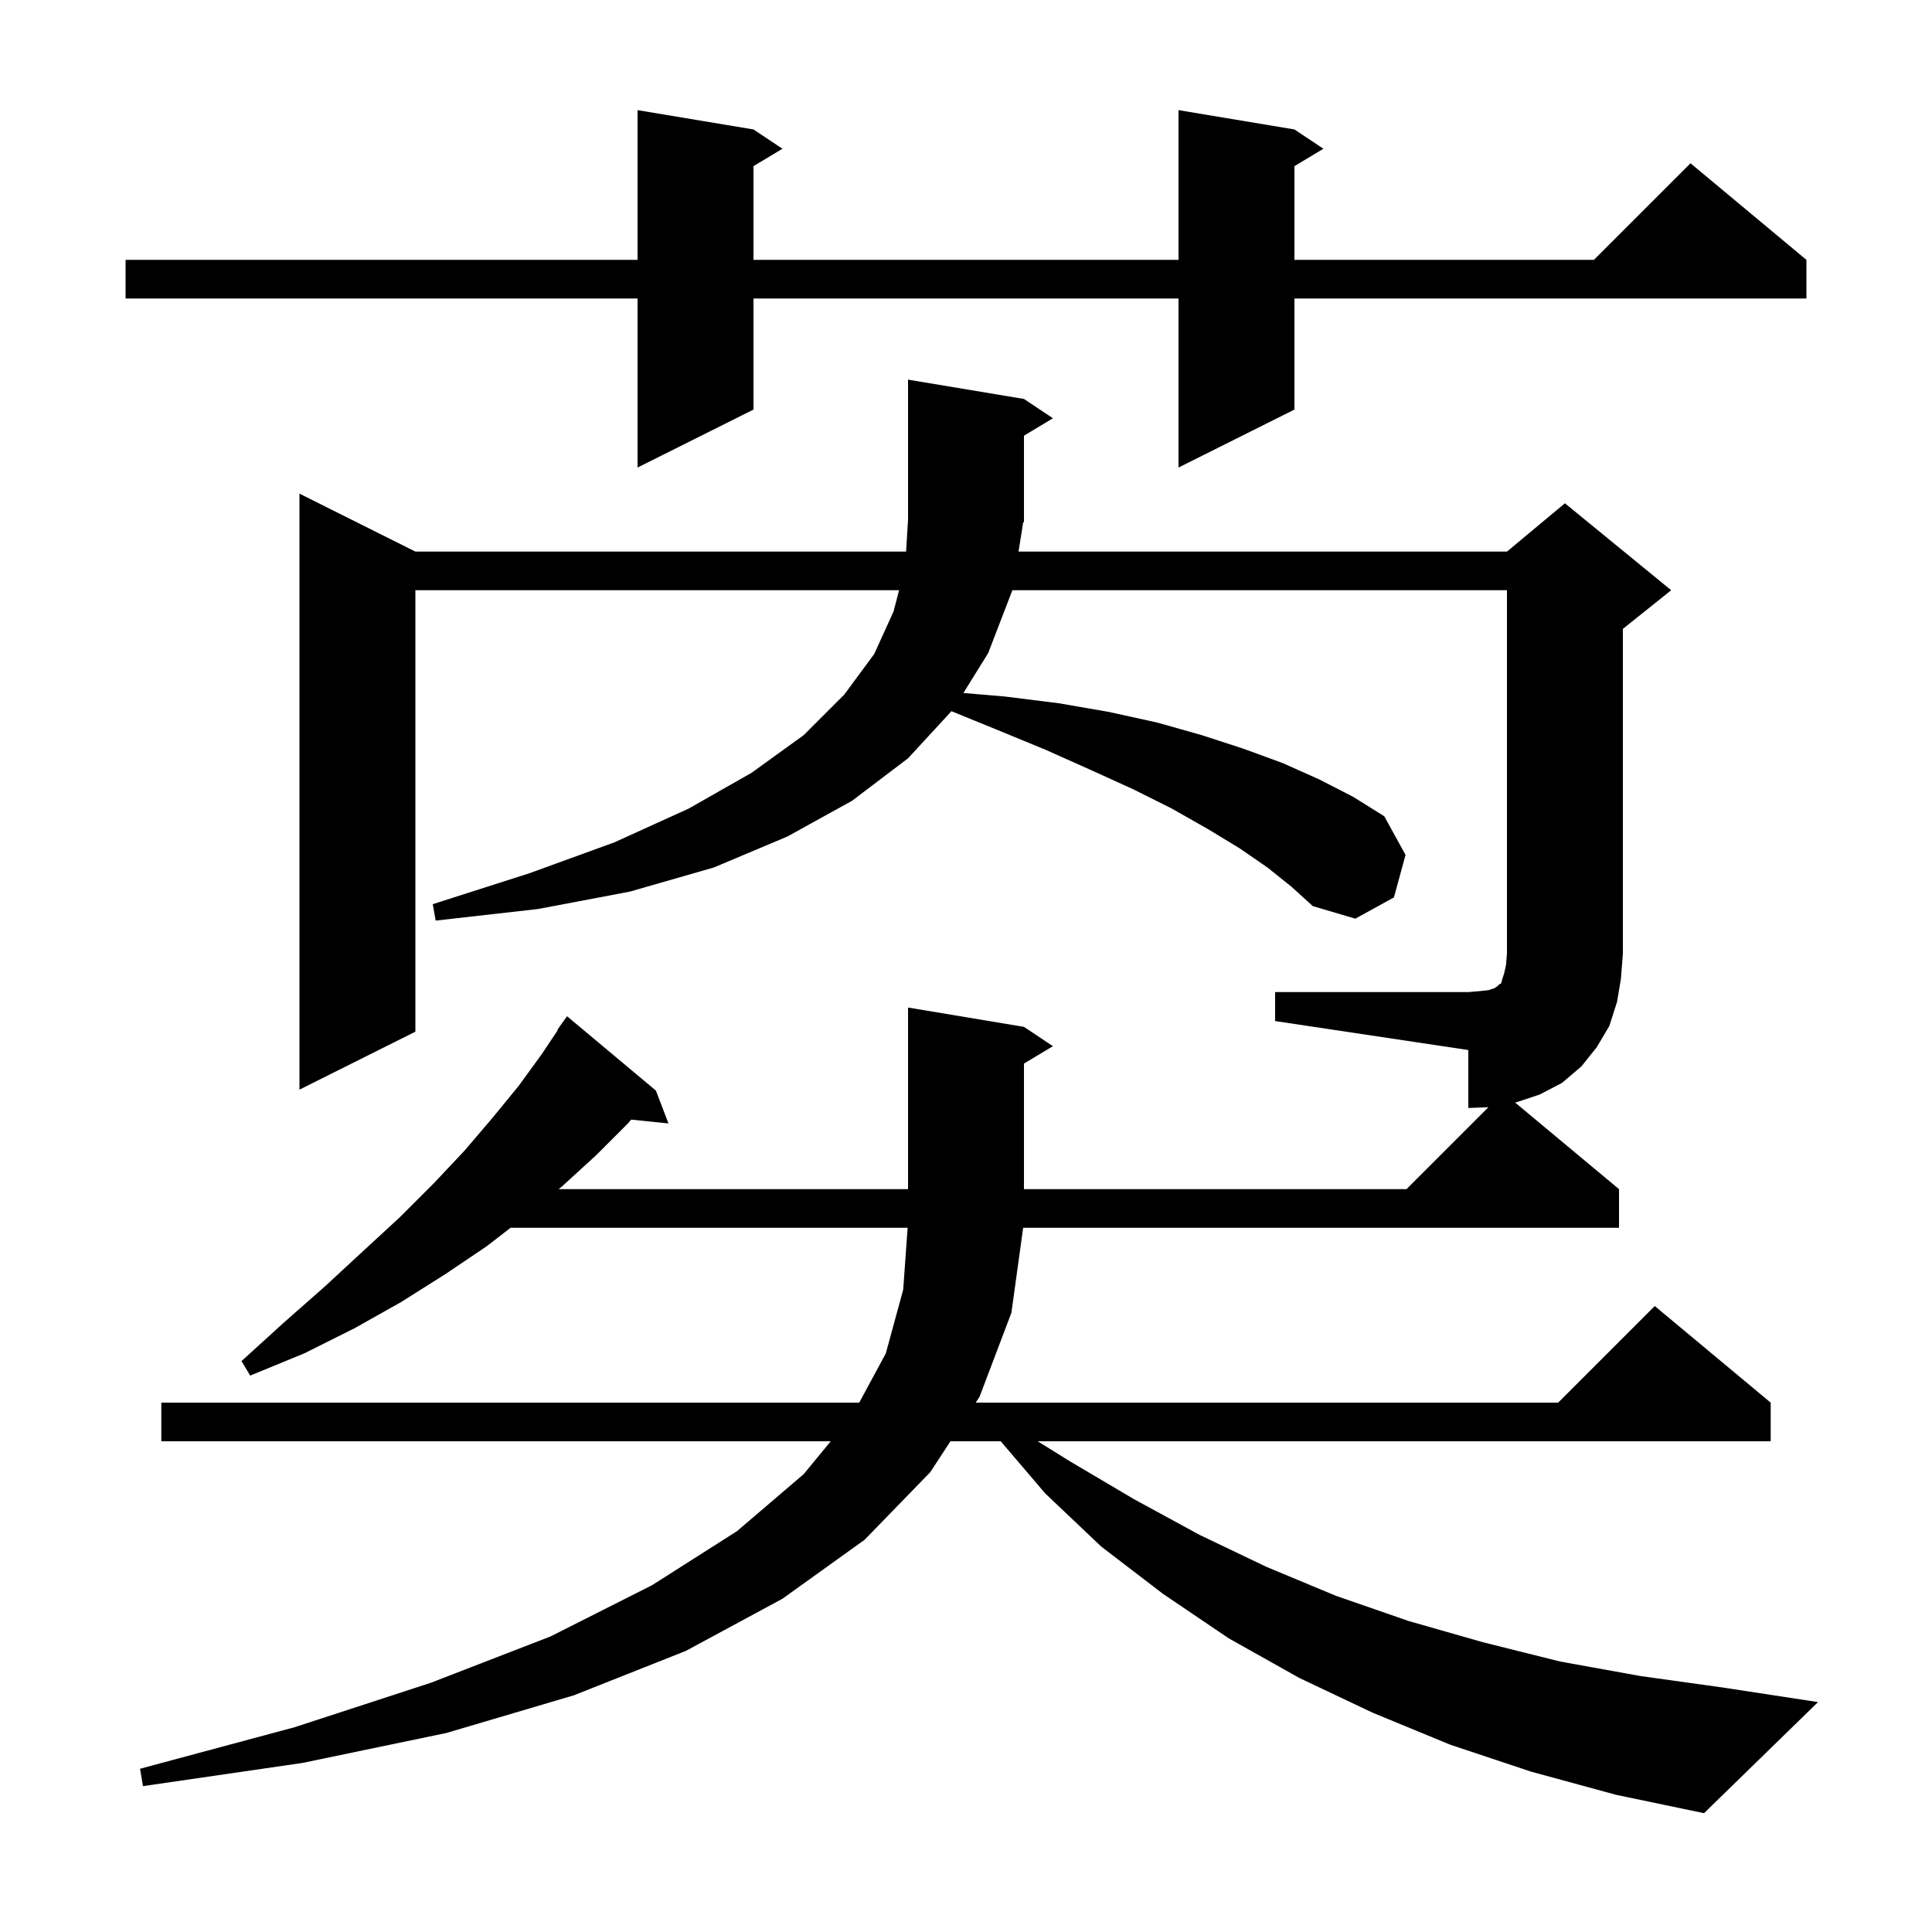 <svg xmlns="http://www.w3.org/2000/svg" xmlns:xlink="http://www.w3.org/1999/xlink" version="1.1" baseProfile="full" viewBox="0 0 200 200" width="200" height="200"><g fill="currentColor"><path d="M 158.5 183.4 L 150.1 180.6 L 142.1 177.3 L 134.5 173.7 L 127.2 169.6 L 120.4 165.0 L 114.0 160.1 L 108.2 154.6 L 103.597 149.2 L 98.392 149.2 L 96.3 152.4 L 89.5 159.4 L 81.0 165.5 L 71.0 170.9 L 59.4 175.5 L 46.2 179.4 L 31.3 182.5 L 14.8 184.9 L 14.5 183.1 L 30.5 178.8 L 44.6 174.2 L 57.0 169.4 L 67.5 164.1 L 76.3 158.5 L 83.2 152.6 L 85.997 149.2 L 16.7 149.2 L 16.7 145.2 L 88.948 145.2 L 91.7 140.1 L 93.5 133.5 L 93.957 127.1 L 52.852 127.1 L 50.4 129.0 L 46.1 131.9 L 41.5 134.8 L 36.7 137.5 L 31.5 140.1 L 25.9 142.4 L 25.0 140.9 L 29.4 136.9 L 33.6 133.2 L 37.6 129.5 L 41.4 126.0 L 44.9 122.5 L 48.1 119.1 L 51.0 115.7 L 53.7 112.4 L 56.1 109.1 L 57.747 106.629 L 57.7 106.6 L 58.7 105.2 L 67.9 112.9 L 69.2 116.3 L 65.341 115.901 L 65.0 116.3 L 61.7 119.6 L 58.2 122.8 L 57.832 123.1 L 94.0 123.1 L 94.0 104.3 L 106.0 106.3 L 109.0 108.3 L 106.0 110.1 L 106.0 123.1 L 145.6 123.1 L 154.083 114.617 L 152.0 114.7 L 152.0 108.7 L 132.0 105.7 L 132.0 102.7 L 152.0 102.7 L 153.2 102.6 L 154.1 102.5 L 154.7 102.3 L 155.0 102.1 L 155.2 101.9 L 155.4 101.8 L 155.5 101.4 L 155.7 100.8 L 155.9 99.9 L 156.0 98.7 L 156.0 61.1 L 104.8 61.1 L 102.3 67.6 L 99.731 71.738 L 104.0 72.1 L 109.6 72.8 L 114.8 73.7 L 119.8 74.8 L 124.4 76.1 L 128.7 77.5 L 132.8 79.0 L 136.6 80.7 L 140.1 82.5 L 143.3 84.5 L 145.5 88.5 L 144.3 92.9 L 140.3 95.1 L 135.9 93.8 L 133.7 91.8 L 131.2 89.8 L 128.3 87.8 L 125.0 85.8 L 121.3 83.7 L 117.3 81.7 L 112.9 79.7 L 108.2 77.6 L 103.1 75.5 L 98.494 73.623 L 94.0 78.5 L 88.2 82.9 L 81.5 86.6 L 73.9 89.8 L 65.2 92.3 L 55.7 94.1 L 45.1 95.3 L 44.8 93.6 L 54.8 90.4 L 63.6 87.2 L 71.3 83.7 L 77.8 80.0 L 83.2 76.1 L 87.4 71.9 L 90.5 67.7 L 92.5 63.3 L 93.074 61.1 L 43.0 61.1 L 43.0 106.8 L 31.0 112.8 L 31.0 51.1 L 43.0 57.1 L 93.798 57.1 L 94.0 53.8 L 94.0 39.3 L 106.0 41.3 L 109.0 43.3 L 106.0 45.1 L 106.0 54.0 L 105.867 54.199 L 105.9 54.2 L 105.438 57.1 L 156.0 57.1 L 162.0 52.1 L 173.0 61.1 L 168.0 65.1 L 168.0 98.7 L 167.8 101.3 L 167.4 103.7 L 166.6 106.2 L 165.3 108.4 L 163.7 110.4 L 161.7 112.1 L 159.4 113.3 L 157.0 114.1 L 156.839 114.132 L 167.6 123.1 L 167.6 127.1 L 105.917 127.1 L 104.7 135.9 L 101.4 144.6 L 101.008 145.2 L 161.3 145.2 L 171.3 135.2 L 183.3 145.2 L 183.3 149.2 L 107.42 149.2 L 110.8 151.3 L 117.4 155.2 L 124.2 158.9 L 131.1 162.2 L 138.3 165.2 L 145.8 167.8 L 153.5 170.0 L 161.5 172.0 L 169.8 173.5 L 178.4 174.7 L 188.2 176.2 L 176.4 187.7 L 167.3 185.8 Z M 134.0 13.4 L 137.0 15.4 L 134.0 17.2 L 134.0 26.9 L 165.0 26.9 L 175.0 16.9 L 187.0 26.9 L 187.0 30.9 L 134.0 30.9 L 134.0 42.4 L 122.0 48.4 L 122.0 30.9 L 78.0 30.9 L 78.0 42.4 L 66.0 48.4 L 66.0 30.9 L 13.0 30.9 L 13.0 26.9 L 66.0 26.9 L 66.0 11.4 L 78.0 13.4 L 81.0 15.4 L 78.0 17.2 L 78.0 26.9 L 122.0 26.9 L 122.0 11.4 Z "/></g></svg>